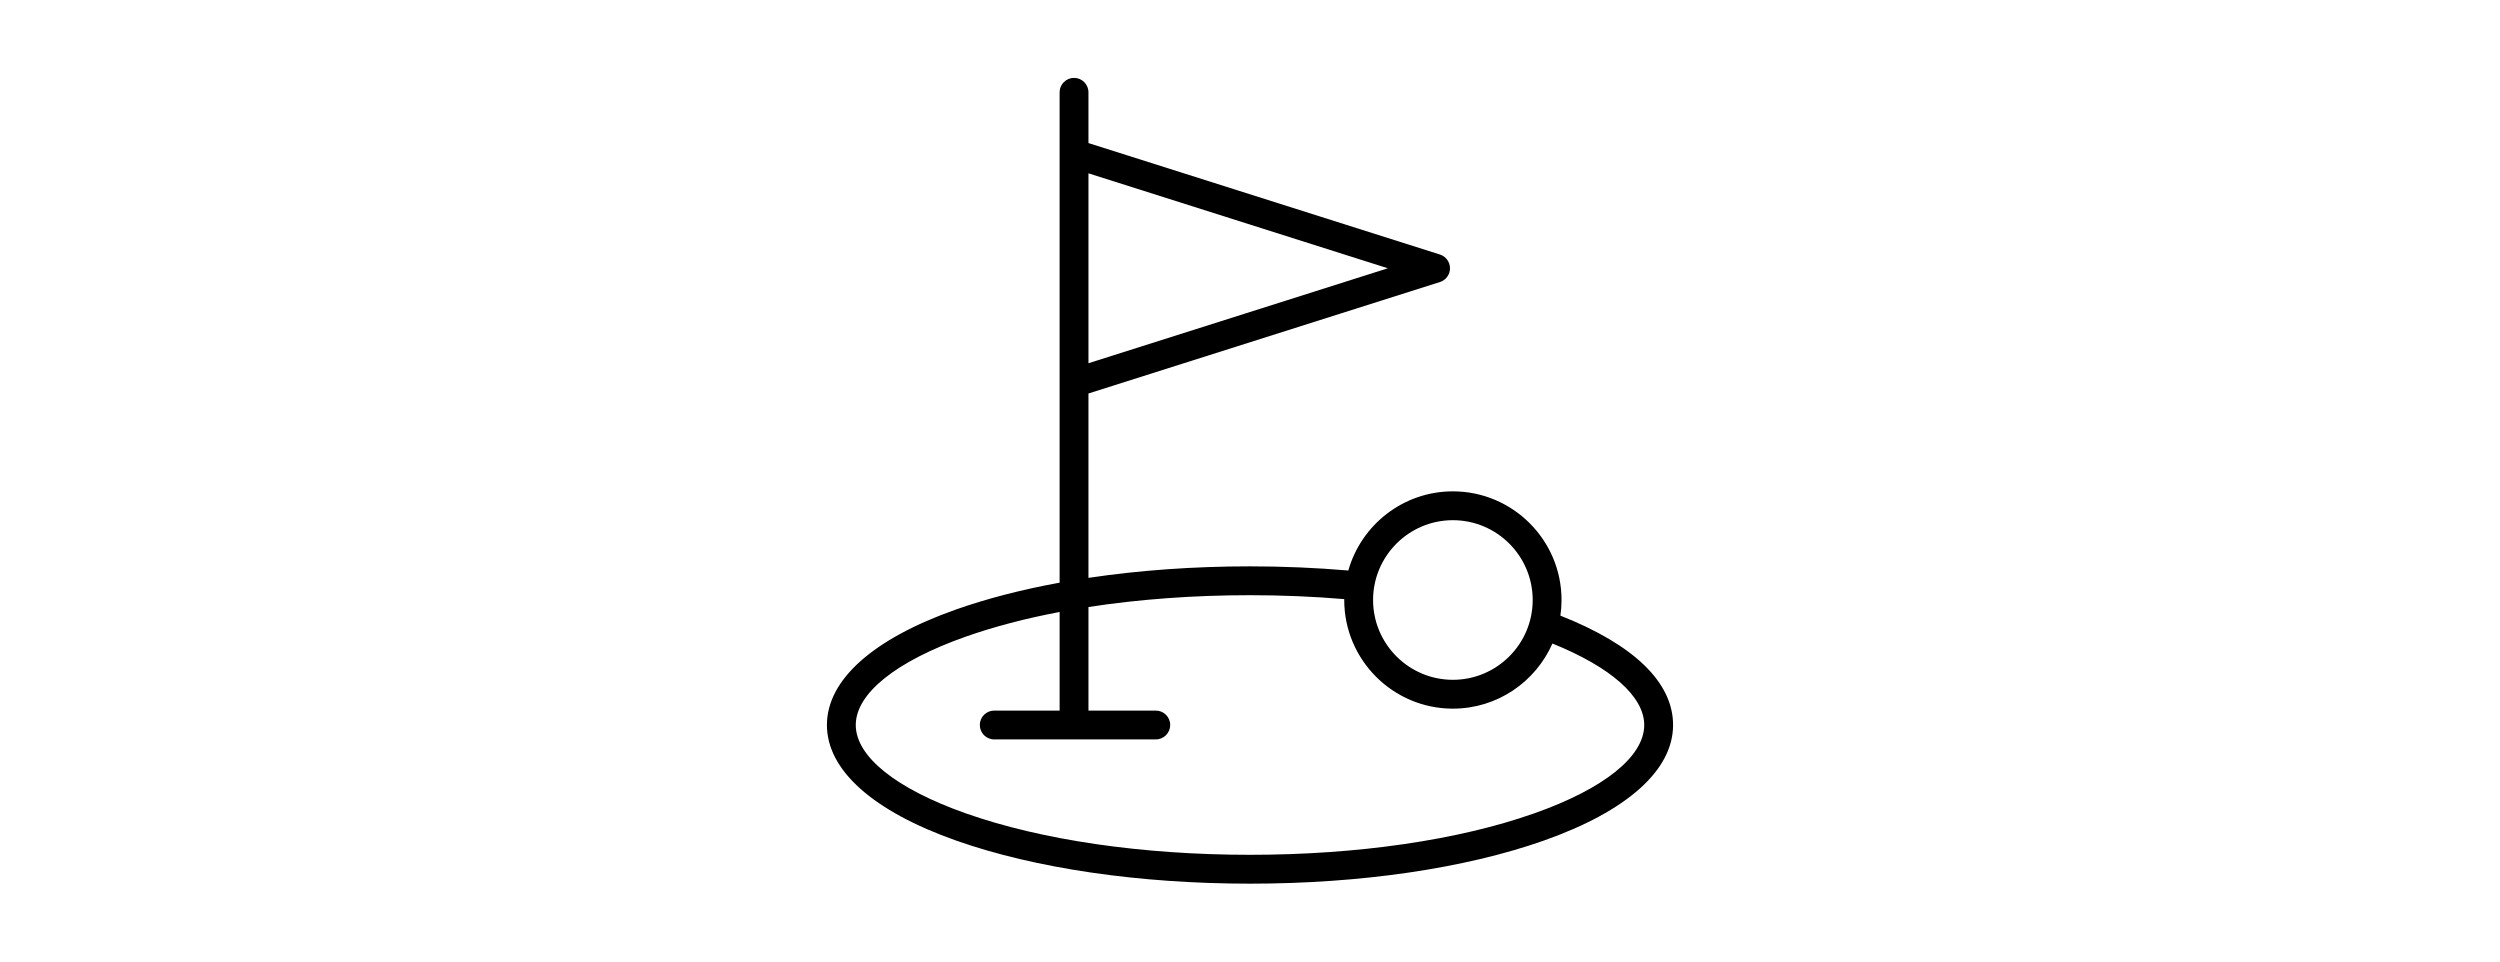 <?xml version="1.0" encoding="UTF-8"?><svg id="b" xmlns="http://www.w3.org/2000/svg" width="1300" height="500" viewBox="0 0 1300 500"><path d="M811.41,320.13c.38-2.66.59-5.37.59-8.13,0-31.15-25.35-56.5-56.5-56.5-25.84,0-47.67,17.44-54.37,41.17-16.66-1.43-33.83-2.17-51.13-2.17-29.31,0-57.74,2.06-84,5.99v-95.88l182.77-57.96c3.12-.99,5.23-3.88,5.23-7.15s-2.12-6.16-5.23-7.15l-182.77-57.96v-26.39c0-4.14-3.36-7.5-7.5-7.5s-7.5,3.36-7.5,7.5v254.98c-19.57,3.58-37.69,8.25-53.76,13.91-43.36,15.3-67.24,36.65-67.24,60.11s23.88,44.8,67.24,60.11c40.92,14.44,95.17,22.39,152.76,22.39s111.84-7.95,152.76-22.39c43.36-15.3,67.24-36.65,67.24-60.11,0-22.1-20.24-41.71-58.59-56.87ZM721.69,139.5l-155.69,49.38v-98.75l155.69,49.38ZM755.5,270.5c22.88,0,41.5,18.62,41.5,41.5s-18.62,41.5-41.5,41.5-41.5-18.62-41.5-41.5,18.62-41.5,41.5-41.5ZM797.76,422.96c-39.35,13.89-91.83,21.54-147.76,21.54s-108.41-7.65-147.76-21.54c-36.38-12.84-57.24-29.59-57.24-45.96s20.86-33.12,57.24-45.96c14.61-5.16,31.03-9.45,48.76-12.82v51.28h-34c-4.14,0-7.5,3.36-7.5,7.5s3.36,7.5,7.5,7.5h84c4.14,0,7.5-3.36,7.5-7.5s-3.36-7.5-7.5-7.5h-35v-53.85c26.11-4.03,54.57-6.15,84-6.15,16.58,0,33.04.69,49.01,2.04,0,.15-.01.31-.01.46,0,31.15,25.35,56.5,56.5,56.5,23.11,0,43.01-13.95,51.76-33.87,30.42,12.29,47.74,27.58,47.74,42.37,0,16.37-20.86,33.12-57.24,45.96Z"/></svg>